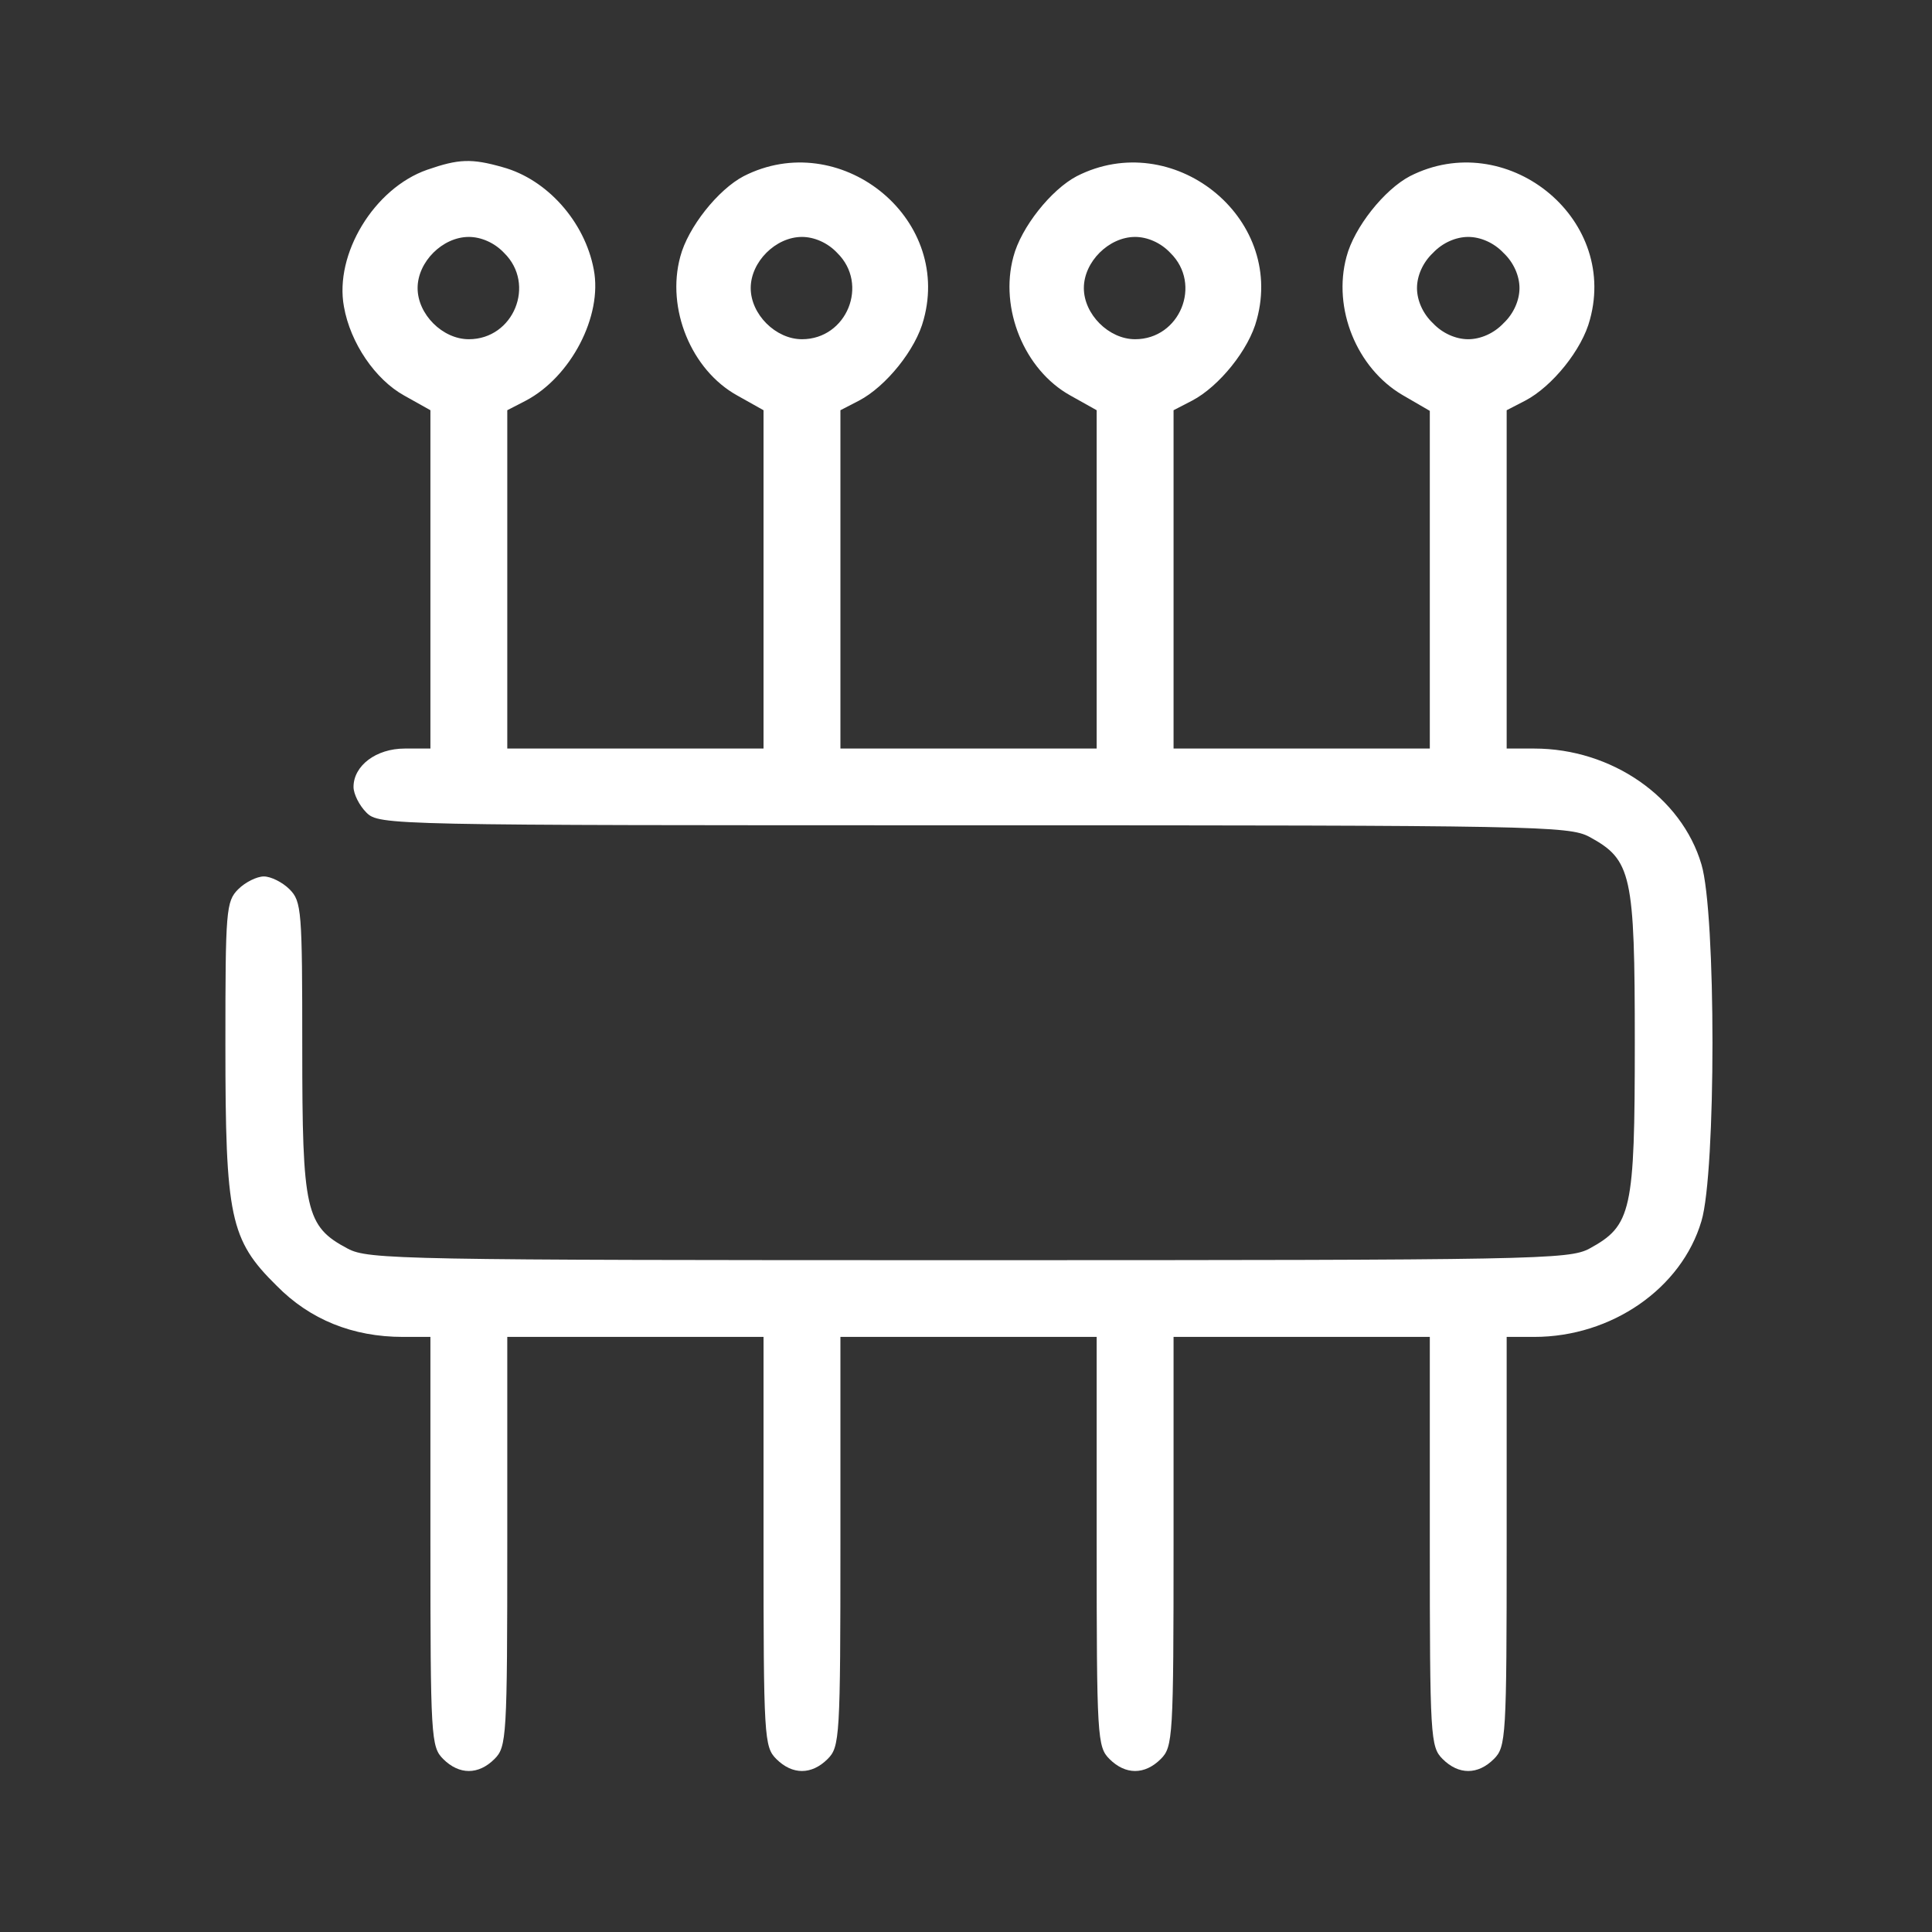<svg width="60" height="60" viewBox="0 0 60 60" fill="none" xmlns="http://www.w3.org/2000/svg">
<rect x="0" y="0" width="60" height="60" fill="#333333" stroke="none"/>
<path d="M13.267 5.272C11.616 5.848 10.382 7.894 10.681 9.522C10.88 10.655 11.656 11.787 12.551 12.283L13.367 12.74V18.003V23.247H12.571C11.675 23.247 10.979 23.783 10.979 24.438C10.979 24.657 11.158 25.014 11.377 25.233C11.775 25.63 12.034 25.63 30.238 25.63C47.726 25.63 48.721 25.65 49.358 25.988C50.671 26.703 50.77 27.14 50.77 32.383C50.77 37.626 50.671 38.063 49.358 38.778C48.721 39.116 47.726 39.136 30.079 39.136C12.431 39.136 11.437 39.116 10.8 38.778C9.487 38.083 9.387 37.606 9.387 32.542C9.387 28.272 9.368 27.994 8.99 27.616C8.771 27.398 8.413 27.219 8.194 27.219C7.975 27.219 7.617 27.398 7.398 27.616C7.02 27.994 7 28.272 7 32.443C7 37.805 7.139 38.5 8.592 39.93C9.626 40.983 10.959 41.519 12.511 41.519H13.367V47.875C13.367 53.972 13.386 54.25 13.764 54.628C14.262 55.124 14.859 55.124 15.356 54.628C15.734 54.25 15.754 53.972 15.754 47.875V41.519H19.733H23.712V47.875C23.712 53.972 23.732 54.25 24.11 54.628C24.608 55.124 25.204 55.124 25.702 54.628C26.08 54.25 26.1 53.972 26.1 47.875V41.519H30.079H34.058V47.875C34.058 53.972 34.078 54.25 34.456 54.628C34.953 55.124 35.55 55.124 36.048 54.628C36.426 54.25 36.446 53.972 36.446 47.875V41.519H40.425H44.404V47.875C44.404 53.972 44.424 54.25 44.802 54.628C45.299 55.124 45.896 55.124 46.393 54.628C46.771 54.25 46.791 53.972 46.791 47.875V41.519H47.647C50.054 41.519 52.223 40.01 52.839 37.924C53.297 36.415 53.297 28.351 52.839 26.842C52.223 24.756 50.054 23.247 47.647 23.247H46.791V17.983V12.74L47.368 12.442C48.204 12.005 49.139 10.853 49.378 9.92C50.253 6.722 46.751 3.961 43.787 5.471C42.991 5.888 42.056 7.06 41.817 7.973C41.38 9.582 42.136 11.429 43.548 12.263L44.404 12.76V18.003V23.247H40.425H36.446V17.983V12.74L37.022 12.442C37.858 12.005 38.793 10.853 39.032 9.92C39.907 6.722 36.406 3.961 33.441 5.471C32.645 5.888 31.71 7.06 31.472 7.973C31.034 9.582 31.81 11.489 33.242 12.283L34.058 12.74V18.003V23.247H30.079H26.1V17.983V12.74L26.677 12.442C27.512 12.005 28.447 10.853 28.686 9.92C29.562 6.722 26.06 3.961 23.096 5.471C22.3 5.888 21.365 7.06 21.126 7.973C20.688 9.582 21.464 11.489 22.897 12.283L23.712 12.74V18.003V23.247H19.733H15.754V17.983V12.74L16.331 12.442C17.724 11.707 18.718 9.82 18.44 8.37C18.161 6.881 16.988 5.57 15.615 5.193C14.64 4.915 14.242 4.934 13.267 5.272ZM15.655 7.854C16.649 8.827 15.953 10.535 14.56 10.535C13.745 10.535 12.969 9.761 12.969 8.946C12.969 8.132 13.745 7.358 14.56 7.358C14.938 7.358 15.356 7.536 15.655 7.854ZM26 7.854C26.995 8.827 26.299 10.535 24.906 10.535C24.09 10.535 23.314 9.761 23.314 8.946C23.314 8.132 24.09 7.358 24.906 7.358C25.284 7.358 25.702 7.536 26 7.854ZM36.346 7.854C37.341 8.827 36.644 10.535 35.252 10.535C34.436 10.535 33.66 9.761 33.66 8.946C33.66 8.132 34.436 7.358 35.252 7.358C35.63 7.358 36.048 7.536 36.346 7.854ZM46.692 7.854C47.01 8.152 47.189 8.569 47.189 8.946C47.189 9.324 47.01 9.741 46.692 10.039C46.393 10.357 45.975 10.535 45.597 10.535C45.219 10.535 44.802 10.357 44.503 10.039C44.185 9.741 44.006 9.324 44.006 8.946C44.006 8.569 44.185 8.152 44.503 7.854C44.802 7.536 45.219 7.358 45.597 7.358C45.975 7.358 46.393 7.536 46.692 7.854Z" fill="white"/>
</svg>
